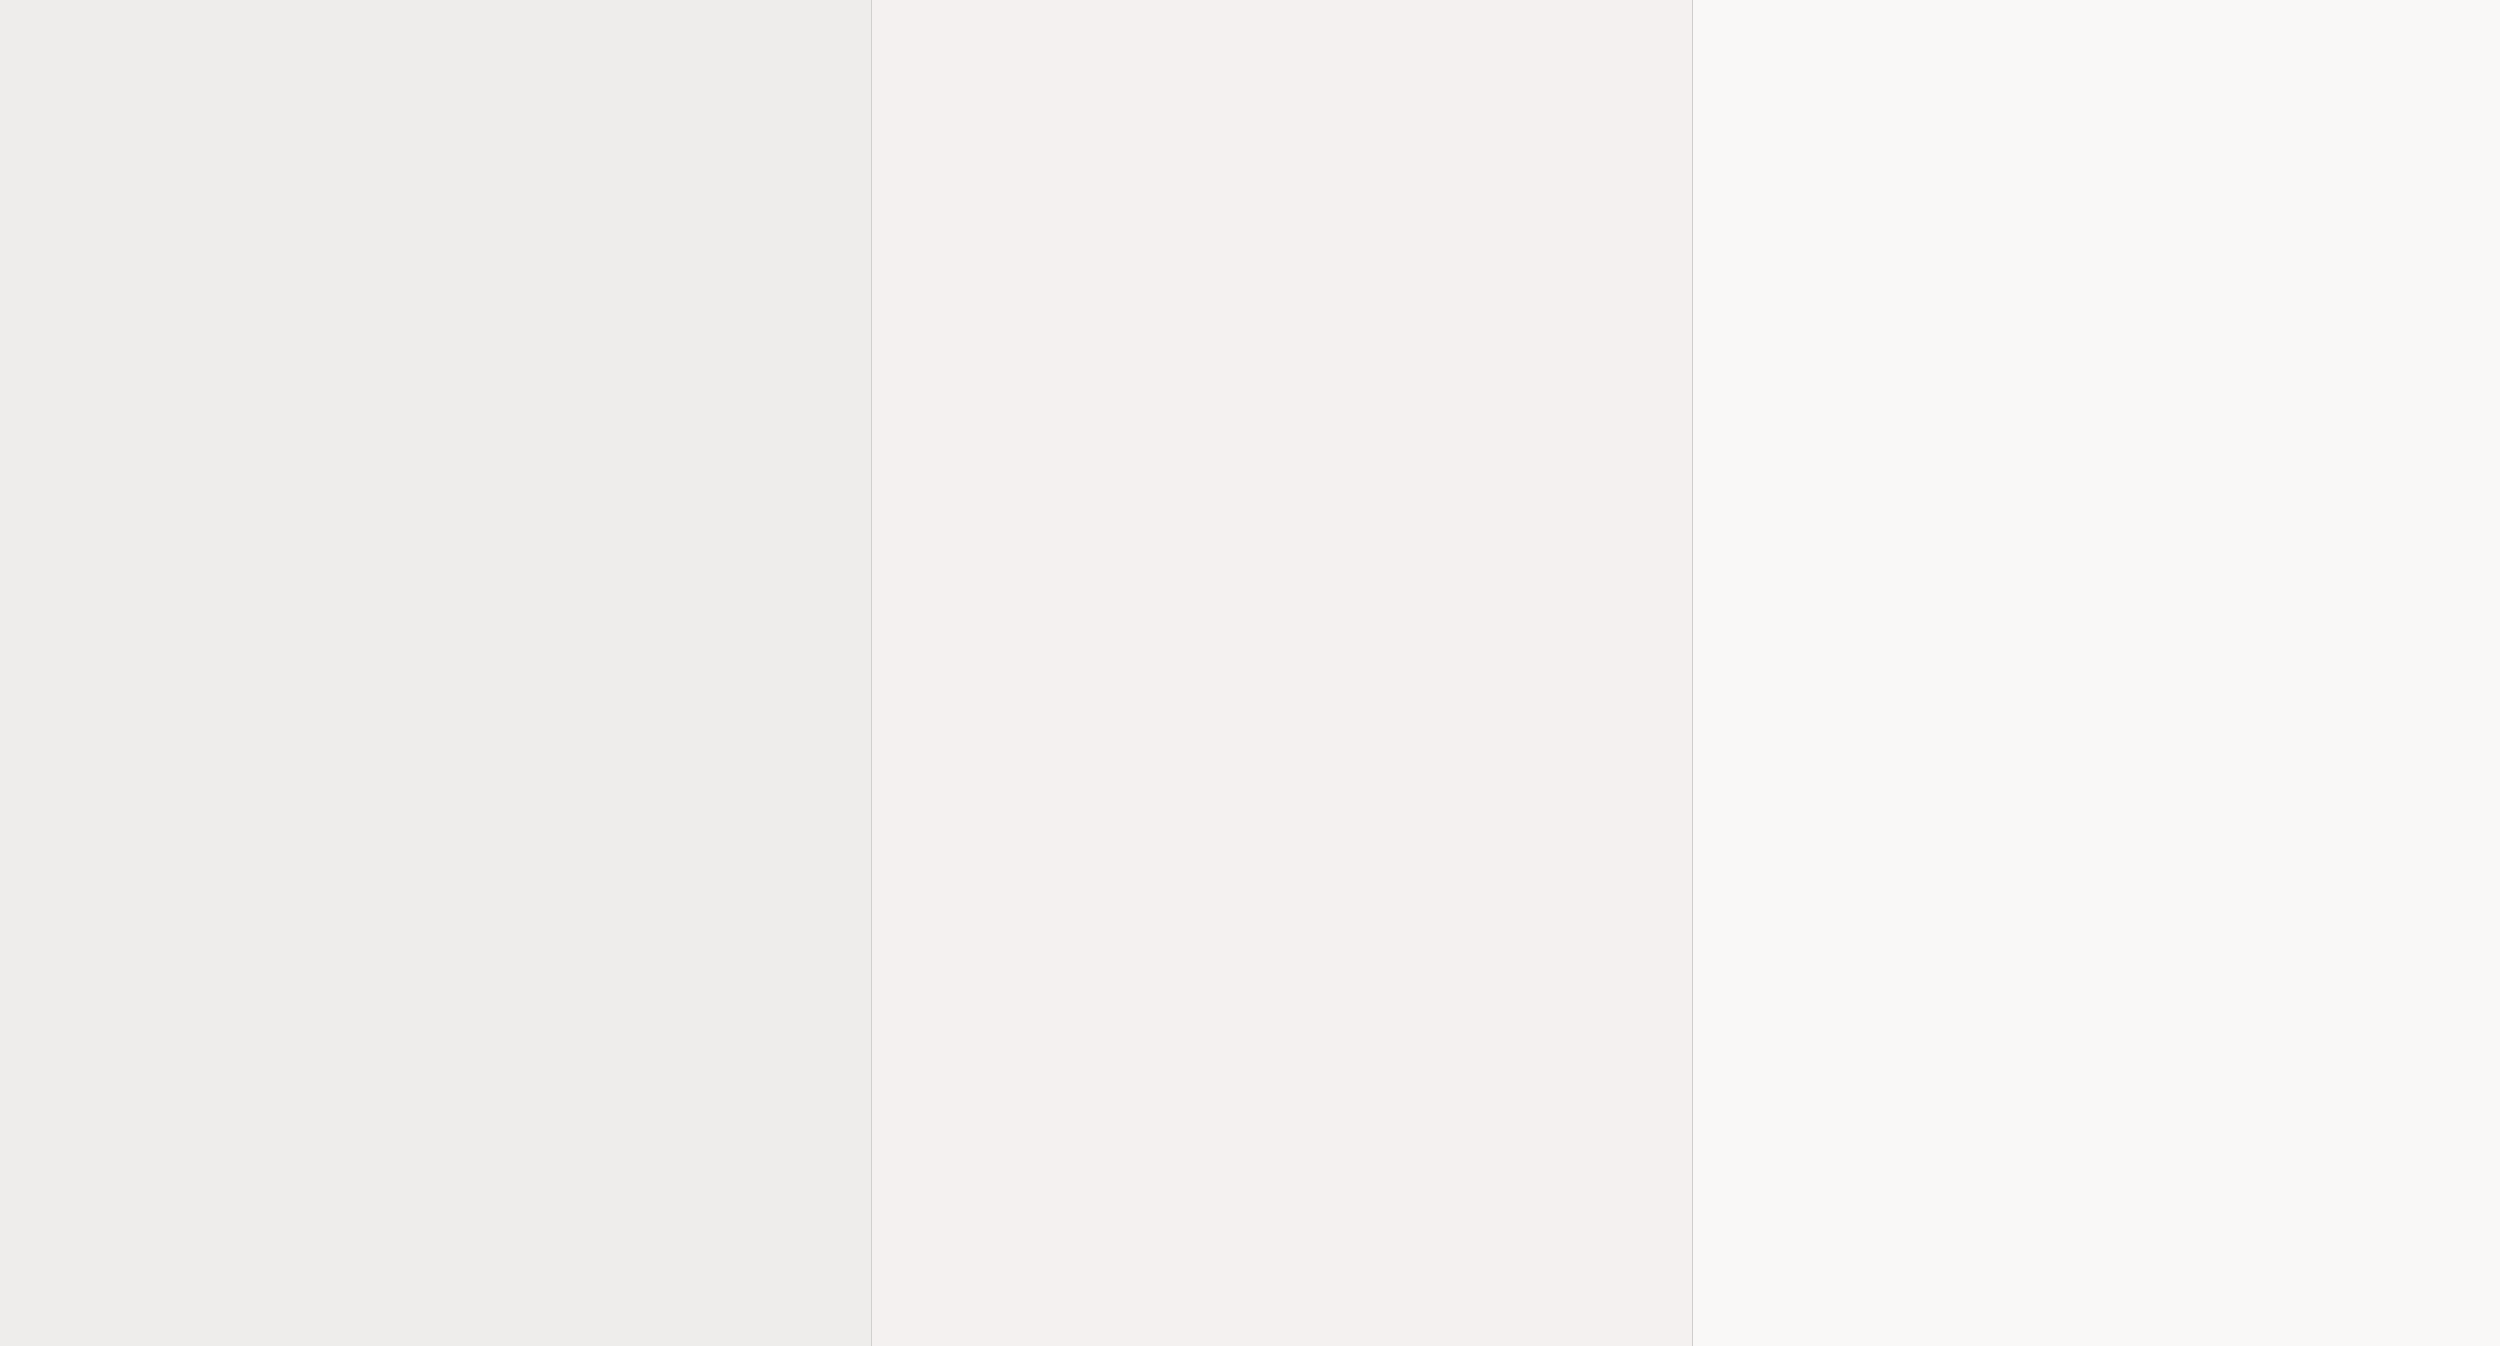 <svg width="195" height="105" viewBox="0 0 195 105" fill="none" xmlns="http://www.w3.org/2000/svg">
<rect x="0" y="0" width="195" height="105" fill="#333333" stroke="none"/>
<rect width="68" height="105" fill="#EEEDEB"/>
<rect x="68" width="64" height="105" fill="#F4F1F0"/>
<rect x="132" width="63" height="105" fill="#F9F8F7"/>
</svg>
